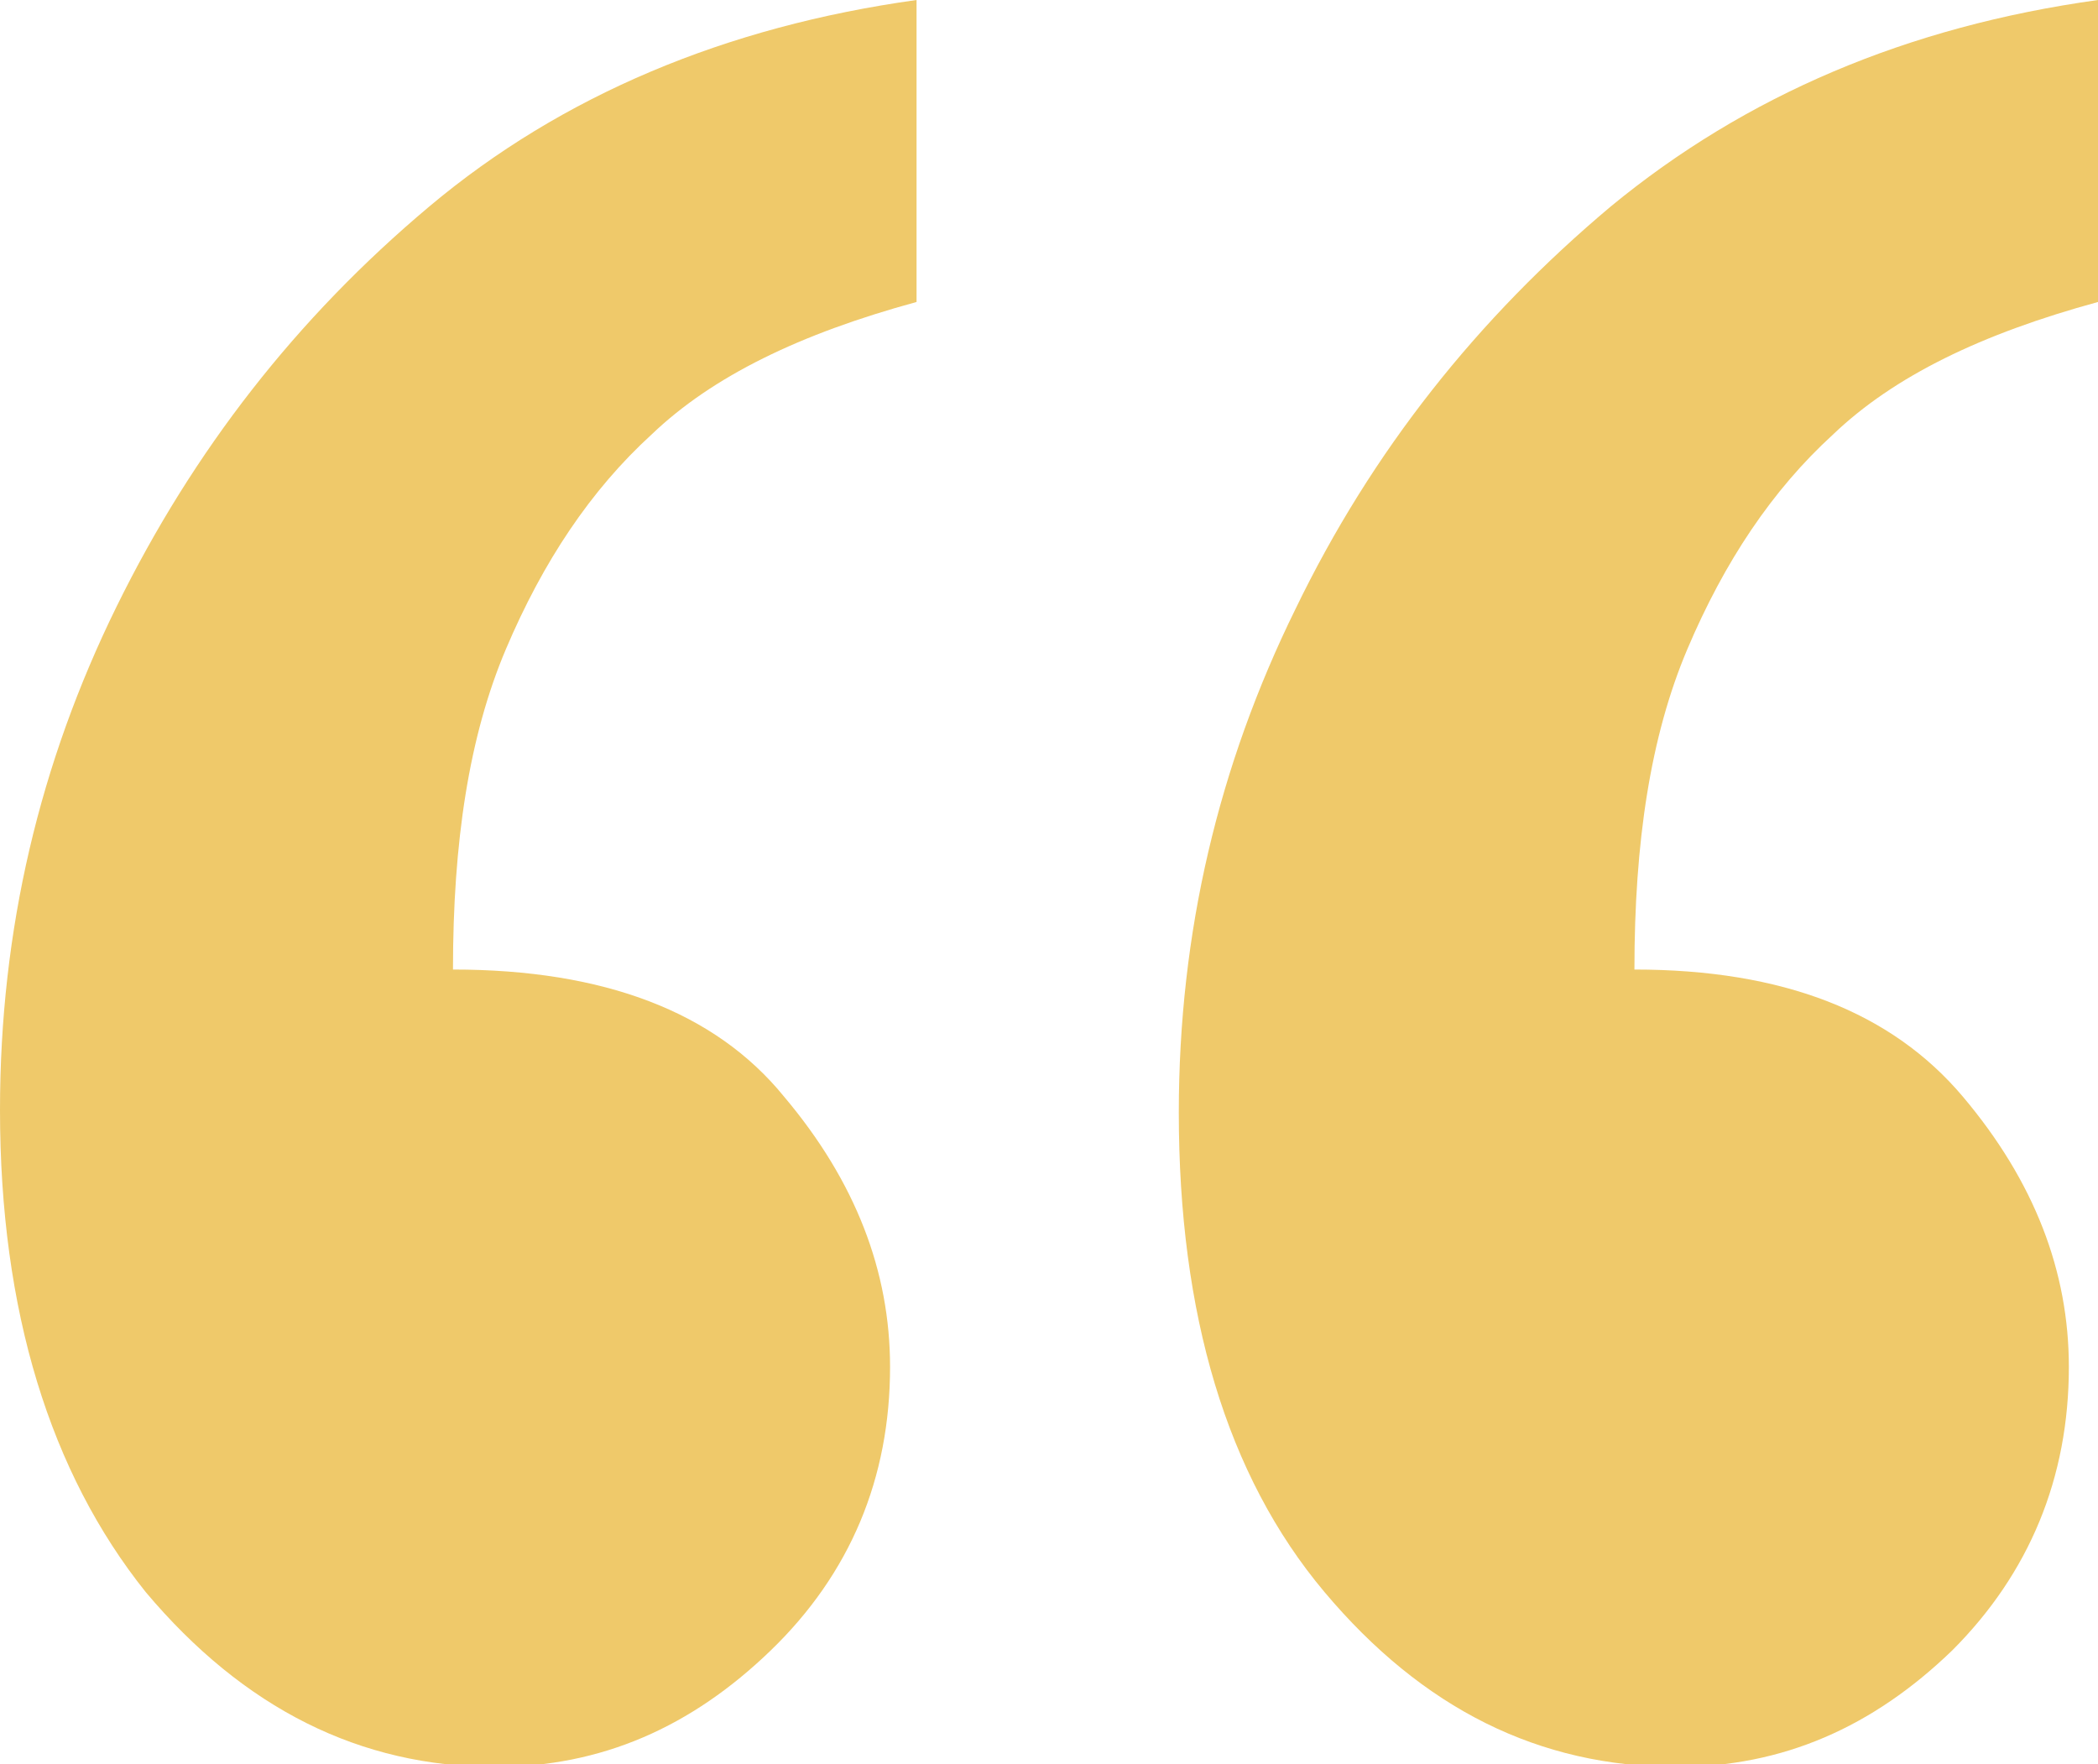 <?xml version="1.0" encoding="UTF-8"?> <!-- Generator: Adobe Illustrator 23.1.1, SVG Export Plug-In . SVG Version: 6.00 Build 0) --> <svg xmlns="http://www.w3.org/2000/svg" xmlns:xlink="http://www.w3.org/1999/xlink" id="Layer_1" x="0px" y="0px" viewBox="0 0 79.2 66.6" style="enable-background:new 0 0 79.2 66.6;" xml:space="preserve"> <style type="text/css"> .st0{opacity:0.8;} .st1{fill:#0C0C0C;} .st2{fill:none;stroke:#000000;stroke-miterlimit:10;} .st3{fill:none;} .st4{clip-path:url(#SVGID_2_);} .st5{clip-path:url(#SVGID_6_);fill:none;stroke:#000000;stroke-miterlimit:10;} .st6{clip-path:url(#SVGID_8_);} .st7{clip-path:url(#SVGID_12_);} .st8{clip-path:url(#SVGID_16_);} .st9{clip-path:url(#SVGID_20_);} .st10{clip-path:url(#SVGID_24_);} .st11{clip-path:url(#SVGID_28_);} .st12{clip-path:url(#SVGID_30_);fill:#FFFFFF;} .st13{clip-path:url(#SVGID_30_);} .st14{clip-path:url(#SVGID_32_);fill:none;stroke:#FFFFFF;stroke-width:3.900000e-02;stroke-linecap:round;stroke-linejoin:round;stroke-miterlimit:10;} .st15{clip-path:url(#SVGID_32_);} .st16{clip-path:url(#SVGID_30_);fill-rule:evenodd;clip-rule:evenodd;} .st17{clip-path:url(#SVGID_34_);} .st18{clip-path:url(#SVGID_30_);fill:none;stroke:#000000;stroke-miterlimit:10;} .st19{clip-path:url(#SVGID_30_);fill:#0C0C0C;} .st20{clip-path:url(#SVGID_36_);fill:#E6E6E6;} .st21{clip-path:url(#SVGID_36_);fill:none;stroke:#939393;stroke-width:0.5;stroke-miterlimit:10;} .st22{clip-path:url(#SVGID_30_);fill:#3C3C3B;} .st23{clip-path:url(#SVGID_38_);fill:none;stroke:#808080;stroke-width:0.75;stroke-miterlimit:10;} .st24{clip-path:url(#SVGID_40_);} .st25{clip-path:url(#SVGID_44_);} .st26{clip-path:url(#SVGID_44_);fill:#FFFFFF;} .st27{clip-path:url(#SVGID_46_);fill:none;stroke:#808080;stroke-width:0.75;stroke-miterlimit:10;} .st28{clip-path:url(#SVGID_46_);fill:none;stroke:#000000;stroke-width:1.7;stroke-miterlimit:10;} .st29{clip-path:url(#SVGID_46_);fill:none;stroke:#000000;stroke-width:0.75;stroke-miterlimit:10;} .st30{fill:#3C3C3B;} .st31{clip-path:url(#SVGID_48_);} .st32{clip-path:url(#SVGID_52_);fill:none;stroke:#808080;stroke-width:0.75;stroke-miterlimit:10;} .st33{clip-path:url(#SVGID_54_);} .st34{clip-path:url(#SVGID_58_);fill:#C5D8D6;} .st35{opacity:0.1;clip-path:url(#SVGID_58_);} .st36{clip-path:url(#SVGID_60_);fill:#FF3600;} .st37{clip-path:url(#SVGID_62_);fill:none;stroke:#FF3600;stroke-width:2;stroke-miterlimit:10;} .st38{clip-path:url(#SVGID_64_);fill:#FF3600;} .st39{clip-path:url(#SVGID_64_);fill:none;stroke:#458780;stroke-width:2;stroke-miterlimit:10;} .st40{clip-path:url(#SVGID_66_);fill:none;stroke:#FF3600;stroke-width:2;stroke-miterlimit:10;} .st41{opacity:0.1;clip-path:url(#SVGID_68_);} .st42{clip-path:url(#SVGID_70_);fill:#FF3600;} .st43{clip-path:url(#SVGID_72_);fill:#C5D8D6;} .st44{clip-path:url(#SVGID_74_);fill:none;stroke:#458780;stroke-width:2;stroke-miterlimit:10;} .st45{clip-path:url(#SVGID_76_);} .st46{clip-path:url(#SVGID_78_);} .st47{clip-path:url(#SVGID_80_);fill:#0C0C0C;} .st48{clip-path:url(#SVGID_80_);fill:none;stroke:#000000;stroke-miterlimit:10;} .st49{clip-path:url(#SVGID_78_);fill:#0C0C0C;} .st50{clip-path:url(#SVGID_82_);fill:none;stroke:#000000;stroke-miterlimit:10;} .st51{clip-path:url(#SVGID_84_);} .st52{opacity:0.25;clip-path:url(#SVGID_86_);} .st53{clip-path:url(#SVGID_88_);fill:#A780FF;} .st54{clip-path:url(#SVGID_86_);fill:#ABABAB;} .st55{clip-path:url(#SVGID_86_);fill:#808080;} .st56{clip-path:url(#SVGID_86_);fill:#C1C1C1;} .st57{clip-path:url(#SVGID_86_);fill:#DADADA;} .st58{clip-path:url(#SVGID_86_);fill:#434342;} .st59{clip-path:url(#SVGID_86_);fill:#2F2F2E;} .st60{clip-path:url(#SVGID_86_);fill:#4B4B4A;} .st61{clip-path:url(#SVGID_86_);fill:#B6DC73;} .st62{clip-path:url(#SVGID_86_);fill:#606060;} .st63{clip-path:url(#SVGID_90_);fill:#9E9E9E;} .st64{clip-path:url(#SVGID_90_);fill:#999999;} .st65{clip-path:url(#SVGID_90_);fill:#949494;} .st66{clip-path:url(#SVGID_90_);fill:#8F8F8F;} .st67{clip-path:url(#SVGID_90_);fill:#8A8A8A;} .st68{clip-path:url(#SVGID_90_);fill:#868686;} .st69{clip-path:url(#SVGID_90_);fill:#818181;} .st70{clip-path:url(#SVGID_90_);fill:#808080;} .st71{clip-path:url(#SVGID_92_);fill:#808080;} .st72{clip-path:url(#SVGID_92_);fill:#ABABAB;} .st73{clip-path:url(#SVGID_92_);fill:#C1C1C1;} .st74{clip-path:url(#SVGID_92_);fill:#80BE8B;} .st75{clip-path:url(#SVGID_92_);fill:#5A8372;} .st76{clip-path:url(#SVGID_92_);fill:#7CC391;} .st77{clip-path:url(#SVGID_92_);fill:#ADADAD;} .st78{clip-path:url(#SVGID_92_);fill:#C4C4C4;} .st79{clip-path:url(#SVGID_92_);fill:#DADADA;} .st80{clip-path:url(#SVGID_92_);fill:#C4FF80;} .st81{clip-path:url(#SVGID_92_);fill:#606060;} .st82{clip-path:url(#SVGID_92_);fill:#CEFF93;} .st83{clip-path:url(#SVGID_92_);fill:#FFB9B7;} .st84{clip-path:url(#SVGID_92_);fill:#B4D7FF;} .st85{clip-path:url(#SVGID_92_);fill:none;stroke:#DADADA;stroke-width:9;stroke-miterlimit:10;} .st86{clip-path:url(#SVGID_92_);fill:#2D2D2D;} .st87{clip-path:url(#SVGID_92_);fill:#424242;} .st88{clip-path:url(#SVGID_92_);fill:#575756;} .st89{clip-path:url(#SVGID_94_);fill:#FFFFFF;} .st90{clip-path:url(#SVGID_96_);fill:#2D2D2D;} .st91{opacity:0.4;clip-path:url(#SVGID_98_);} .st92{clip-path:url(#SVGID_100_);fill:#ABABAB;} .st93{clip-path:url(#SVGID_100_);fill:#808080;} .st94{clip-path:url(#SVGID_100_);fill:#C1C1C1;} .st95{clip-path:url(#SVGID_98_);fill:#DADADA;} .st96{clip-path:url(#SVGID_98_);fill:#808080;} .st97{clip-path:url(#SVGID_98_);fill:#ABABAB;} .st98{clip-path:url(#SVGID_98_);fill:#C1C1C1;} .st99{clip-path:url(#SVGID_102_);fill:#2D2D2D;} .st100{clip-path:url(#SVGID_104_);fill:#2D2D2D;} .st101{clip-path:url(#SVGID_106_);fill:#808080;} .st102{clip-path:url(#SVGID_106_);fill:#ADADAD;} .st103{clip-path:url(#SVGID_106_);fill:#C4C4C4;} .st104{clip-path:url(#SVGID_106_);fill:#ABABAB;} .st105{clip-path:url(#SVGID_106_);fill:#C1C1C1;} .st106{clip-path:url(#SVGID_108_);fill:#FFFFFF;} .st107{clip-path:url(#SVGID_110_);fill:#DADADA;} .st108{opacity:0.5;clip-path:url(#SVGID_110_);} .st109{clip-path:url(#SVGID_112_);fill:#ABABAB;} .st110{clip-path:url(#SVGID_112_);fill:#808080;} .st111{clip-path:url(#SVGID_112_);fill:#C1C1C1;} .st112{clip-path:url(#SVGID_110_);fill:#434342;} .st113{clip-path:url(#SVGID_110_);fill:#2F2F2E;} .st114{clip-path:url(#SVGID_110_);fill:#4B4B4A;} .st115{clip-path:url(#SVGID_110_);fill:#808080;} .st116{clip-path:url(#SVGID_110_);fill:#C1C1C1;} .st117{clip-path:url(#SVGID_114_);fill:#FFFFFF;} .st118{clip-path:url(#SVGID_116_);fill:#ABABAB;} .st119{clip-path:url(#SVGID_116_);fill:#808080;} .st120{clip-path:url(#SVGID_116_);fill:#C1C1C1;} .st121{clip-path:url(#SVGID_116_);fill:#FFB9B7;} .st122{clip-path:url(#SVGID_116_);fill:#B6DC73;} .st123{clip-path:url(#SVGID_116_);fill:#606060;} .st124{clip-path:url(#SVGID_118_);fill:#FFFFFF;} .st125{clip-path:url(#SVGID_120_);fill:#FFFFFF;} .st126{clip-path:url(#SVGID_122_);fill:#FFFFFF;} .st127{clip-path:url(#SVGID_124_);fill:#7CC391;} .st128{clip-path:url(#SVGID_124_);fill:#DADADA;} .st129{clip-path:url(#SVGID_124_);fill:#FFB9B7;} .st130{clip-path:url(#SVGID_124_);fill:#ABABAB;} .st131{clip-path:url(#SVGID_124_);fill:#808080;} .st132{clip-path:url(#SVGID_124_);fill:#C1C1C1;} .st133{opacity:0.7;clip-path:url(#SVGID_124_);} .st134{clip-path:url(#SVGID_126_);fill:#FFFFFF;} .st135{clip-path:url(#SVGID_124_);fill:#EB4A68;} .st136{clip-path:url(#SVGID_124_);fill:#EB4764;} .st137{clip-path:url(#SVGID_124_);fill:#E13A57;} .st138{clip-path:url(#SVGID_124_);fill:#B63147;} .st139{clip-path:url(#SVGID_124_);fill:#EB3F5E;} .st140{clip-path:url(#SVGID_124_);fill:#EB3F5C;} .st141{clip-path:url(#SVGID_124_);fill:#EB4B6F;} .st142{clip-path:url(#SVGID_124_);fill:#EB4B6E;} .st143{clip-path:url(#SVGID_124_);fill:#CE354E;} .st144{clip-path:url(#SVGID_124_);fill:#EB4261;} .st145{clip-path:url(#SVGID_124_);fill:#BD334B;} .st146{clip-path:url(#SVGID_124_);fill:#EB4462;} .st147{clip-path:url(#SVGID_124_);fill:#C6354B;} .st148{clip-path:url(#SVGID_124_);fill:#EB4664;} .st149{clip-path:url(#SVGID_124_);fill:#D33852;} .st150{clip-path:url(#SVGID_124_);fill:#EB3D5A;} .st151{clip-path:url(#SVGID_124_);fill:#B73147;} .st152{clip-path:url(#SVGID_124_);fill:#E43C58;} .st153{clip-path:url(#SVGID_124_);fill:#DD3A53;} .st154{clip-path:url(#SVGID_124_);fill:#B13046;} .st155{clip-path:url(#SVGID_124_);fill:#B83248;} .st156{clip-path:url(#SVGID_124_);fill:#E57080;} .st157{clip-path:url(#SVGID_124_);fill:#EB5579;} .st158{clip-path:url(#SVGID_124_);fill:#E87180;} .st159{clip-path:url(#SVGID_124_);fill:#EB4D64;} .st160{clip-path:url(#SVGID_124_);fill:#E17680;} .st161{clip-path:url(#SVGID_124_);fill:#EB637D;} .st162{clip-path:url(#SVGID_124_);fill:#EB5D78;} .st163{clip-path:url(#SVGID_124_);fill:#EB617B;} .st164{clip-path:url(#SVGID_124_);fill:#EB6078;} .st165{clip-path:url(#SVGID_124_);fill:#EB607A;} .st166{clip-path:url(#SVGID_124_);fill:#EB627B;} .st167{clip-path:url(#SVGID_124_);fill:#EB5F79;} .st168{clip-path:url(#SVGID_124_);fill:#EB617A;} .st169{clip-path:url(#SVGID_124_);fill:#EB647C;} .st170{clip-path:url(#SVGID_124_);fill:#D03750;} .st171{clip-path:url(#SVGID_124_);fill:#B23046;} .st172{clip-path:url(#SVGID_128_);} .st173{clip-path:url(#SVGID_130_);fill:#0C0C0C;} .st174{clip-path:url(#SVGID_130_);fill:none;stroke:#000000;stroke-width:0.75;stroke-miterlimit:10;} .st175{clip-path:url(#SVGID_130_);} .st176{clip-path:url(#SVGID_130_);fill:#565655;} .st177{clip-path:url(#SVGID_130_);fill:#808080;} .st178{clip-path:url(#SVGID_130_);fill:#3C6180;} .st179{clip-path:url(#SVGID_132_);fill:none;stroke:#323232;stroke-width:3;stroke-miterlimit:10;} .st180{clip-path:url(#SVGID_132_);fill:#FFFFFF;} .st181{clip-path:url(#SVGID_132_);fill:#1C1C1C;} .st182{clip-path:url(#SVGID_132_);fill:none;stroke:#808080;stroke-width:3;stroke-miterlimit:10;} .st183{clip-path:url(#SVGID_132_);fill:#0F1F3A;} .st184{clip-path:url(#SVGID_132_);fill:#FF134D;} .st185{opacity:0.9;clip-path:url(#SVGID_132_);} .st186{clip-path:url(#SVGID_134_);} .st187{clip-path:url(#SVGID_136_);fill:none;stroke:#808080;stroke-width:3;stroke-miterlimit:10;} .st188{clip-path:url(#SVGID_138_);} .st189{clip-path:url(#SVGID_140_);fill:none;stroke:#808080;stroke-width:3;stroke-miterlimit:10;} .st190{clip-path:url(#SVGID_132_);fill:#FF3600;} .st191{clip-path:url(#SVGID_142_);fill:none;stroke:#878787;stroke-width:0.5;stroke-miterlimit:10;} .st192{clip-path:url(#SVGID_144_);fill:none;stroke:#878787;stroke-width:0.5;stroke-miterlimit:10;} .st193{clip-path:url(#SVGID_146_);fill:none;stroke:#878787;stroke-width:0.5;stroke-miterlimit:10;} .st194{clip-path:url(#SVGID_146_);fill:none;stroke:#FF3600;stroke-width:0.5;stroke-miterlimit:10;} .st195{clip-path:url(#SVGID_148_);} .st196{clip-path:url(#SVGID_152_);} .st197{clip-path:url(#SVGID_156_);} .st198{clip-path:url(#SVGID_160_);} .st199{clip-path:url(#SVGID_164_);} .st200{clip-path:url(#SVGID_168_);} .st201{clip-path:url(#SVGID_172_);} .st202{clip-path:url(#SVGID_176_);} .st203{clip-path:url(#SVGID_182_);} .st204{clip-path:url(#SVGID_188_);} .st205{clip-path:url(#SVGID_192_);} .st206{clip-path:url(#SVGID_196_);} .st207{clip-path:url(#SVGID_198_);} .st208{clip-path:url(#SVGID_200_);} .st209{clip-path:url(#SVGID_204_);} .st210{clip-path:url(#SVGID_208_);} .st211{clip-path:url(#SVGID_212_);} .st212{clip-path:url(#SVGID_216_);} .st213{clip-path:url(#SVGID_198_);fill:#0C0C0C;} .st214{clip-path:url(#SVGID_198_);fill:none;stroke:#000000;stroke-miterlimit:10;} .st215{opacity:0.6;clip-path:url(#SVGID_220_);} .st216{clip-path:url(#SVGID_222_);} .st217{clip-path:url(#SVGID_226_);} .st218{opacity:0.6;clip-path:url(#SVGID_230_);} .st219{clip-path:url(#SVGID_232_);} .st220{clip-path:url(#SVGID_236_);} .st221{opacity:0.6;clip-path:url(#SVGID_240_);} .st222{clip-path:url(#SVGID_242_);} .st223{clip-path:url(#SVGID_246_);} .st224{clip-path:url(#SVGID_198_);fill:#575756;} .st225{opacity:0.6;clip-path:url(#SVGID_250_);} .st226{clip-path:url(#SVGID_252_);} .st227{clip-path:url(#SVGID_256_);} .st228{clip-path:url(#SVGID_260_);} .st229{clip-path:url(#SVGID_264_);} .st230{clip-path:url(#SVGID_266_);} .st231{clip-path:url(#SVGID_270_);} .st232{clip-path:url(#SVGID_274_);} .st233{clip-path:url(#SVGID_278_);fill:none;stroke:#000000;stroke-miterlimit:10;} .st234{clip-path:url(#SVGID_278_);} .st235{clip-path:url(#SVGID_280_);fill:none;stroke:#FF3600;stroke-width:2;stroke-miterlimit:10;} .st236{clip-path:url(#SVGID_282_);} .st237{clip-path:url(#SVGID_284_);} .st238{opacity:0;clip-path:url(#SVGID_286_);} .st239{clip-path:url(#SVGID_288_);fill:#FFFFFF;} .st240{clip-path:url(#SVGID_290_);fill:#FFFFFF;} .st241{clip-path:url(#SVGID_292_);fill:#FFFFFF;} .st242{clip-path:url(#SVGID_294_);fill:#FFFFFF;} .st243{clip-path:url(#SVGID_296_);fill:#FFFFFF;} .st244{clip-path:url(#SVGID_298_);fill:#FFFFFF;} .st245{clip-path:url(#SVGID_300_);fill:#FFFFFF;} .st246{clip-path:url(#SVGID_302_);fill:#FFFFFF;} .st247{clip-path:url(#SVGID_304_);fill:#FFFFFF;} .st248{clip-path:url(#SVGID_306_);fill:#FFFFFF;} .st249{clip-path:url(#SVGID_308_);fill:#FFFFFF;} .st250{clip-path:url(#SVGID_310_);fill:#FFFFFF;} .st251{clip-path:url(#SVGID_312_);fill:#FFFFFF;} .st252{clip-path:url(#SVGID_314_);fill:#FFFFFF;} .st253{clip-path:url(#SVGID_316_);fill:#FFFFFF;} .st254{clip-path:url(#SVGID_318_);fill:#FFFFFF;} .st255{clip-path:url(#SVGID_320_);fill:#FFFFFF;} .st256{clip-path:url(#SVGID_322_);fill:#FFFFFF;} .st257{clip-path:url(#SVGID_324_);fill:#FFFFFF;} .st258{clip-path:url(#SVGID_326_);} .st259{clip-path:url(#SVGID_330_);} .st260{clip-path:url(#SVGID_334_);fill:none;stroke:#939393;stroke-width:0.5;stroke-miterlimit:10;} .st261{opacity:0;clip-path:url(#SVGID_334_);} .st262{clip-path:url(#SVGID_410_);} .st263{clip-path:url(#SVGID_414_);} .st264{opacity:0;clip-path:url(#SVGID_418_);} .st265{clip-path:url(#SVGID_474_);} .st266{clip-path:url(#SVGID_478_);fill:none;stroke:#939393;stroke-width:0.5;stroke-miterlimit:10;} .st267{clip-path:url(#SVGID_284_);fill:#0C0C0C;} .st268{clip-path:url(#SVGID_480_);fill:none;stroke:#000000;stroke-miterlimit:10;} .st269{clip-path:url(#SVGID_482_);} .st270{clip-path:url(#SVGID_486_);fill:none;stroke:#939393;stroke-width:0.5;stroke-miterlimit:10;} .st271{clip-path:url(#SVGID_488_);} .st272{clip-path:url(#SVGID_492_);fill:none;stroke:#939393;stroke-width:0.5;stroke-miterlimit:10;} .st273{clip-path:url(#SVGID_492_);fill:#221F73;} .st274{clip-path:url(#SVGID_494_);} .st275{clip-path:url(#SVGID_498_);} .st276{clip-path:url(#SVGID_500_);} .st277{clip-path:url(#SVGID_504_);} .st278{clip-path:url(#SVGID_508_);} .st279{clip-path:url(#SVGID_512_);fill:none;stroke:#939393;stroke-width:0.5;stroke-miterlimit:10;} .st280{clip-path:url(#SVGID_514_);} .st281{clip-path:url(#SVGID_518_);} .st282{clip-path:url(#SVGID_522_);fill:#FFFFFF;} .st283{clip-path:url(#SVGID_524_);} .st284{clip-path:url(#SVGID_526_);} .st285{clip-path:url(#SVGID_526_);fill:none;stroke:#000000;stroke-miterlimit:10;} .st286{clip-path:url(#SVGID_526_);fill:#0C0C0C;} .st287{opacity:0.6;clip-path:url(#SVGID_528_);} .st288{clip-path:url(#SVGID_530_);} .st289{clip-path:url(#SVGID_528_);fill:#FFFFFF;} .st290{clip-path:url(#SVGID_528_);fill:none;stroke:#BEBEBE;stroke-width:0.25;stroke-miterlimit:10;} .st291{clip-path:url(#SVGID_534_);fill:none;stroke:#808080;stroke-width:0.75;stroke-miterlimit:10;} .st292{opacity:0.6;clip-path:url(#SVGID_534_);} .st293{clip-path:url(#SVGID_536_);} .st294{clip-path:url(#SVGID_534_);fill:#FFFFFF;} .st295{clip-path:url(#SVGID_534_);fill:none;stroke:#BEBEBE;stroke-width:0.25;stroke-miterlimit:10;} .st296{clip-path:url(#SVGID_540_);fill:none;stroke:#808080;stroke-width:0.75;stroke-miterlimit:10;} .st297{clip-path:url(#SVGID_540_);fill:#FF3600;} .st298{clip-path:url(#SVGID_540_);fill:none;stroke:#FF3600;stroke-miterlimit:10;} .st299{clip-path:url(#SVGID_526_);fill:#FF3600;} .st300{opacity:0.1;clip-path:url(#SVGID_542_);} .st301{clip-path:url(#SVGID_544_);fill:#FF3600;} .st302{clip-path:url(#SVGID_542_);fill:#FF3600;} .st303{clip-path:url(#SVGID_546_);fill:#FF3600;} .st304{clip-path:url(#SVGID_548_);fill:#FF3600;} .st305{clip-path:url(#SVGID_550_);fill:#FF3600;} .st306{clip-path:url(#SVGID_552_);} .st307{clip-path:url(#SVGID_554_);fill:none;stroke:#000000;stroke-miterlimit:10;} .st308{clip-path:url(#SVGID_554_);fill:#0C0C0C;} .st309{clip-path:url(#SVGID_554_);} .st310{clip-path:url(#SVGID_556_);fill:#3A3A3A;} .st311{clip-path:url(#SVGID_556_);fill:none;stroke:#3A3A3A;stroke-miterlimit:10;} .st312{clip-path:url(#SVGID_558_);fill:#3A3A3A;} .st313{clip-path:url(#SVGID_558_);fill:none;stroke:#3A3A3A;stroke-miterlimit:10;} .st314{clip-path:url(#SVGID_560_);fill:#3A3A3A;} .st315{clip-path:url(#SVGID_560_);fill:none;stroke:#3A3A3A;stroke-miterlimit:10;} .st316{clip-path:url(#SVGID_562_);} .st317{clip-path:url(#SVGID_566_);fill:none;stroke:#FF3600;stroke-width:0.5;stroke-miterlimit:10;} .st318{opacity:0.5;clip-path:url(#SVGID_566_);} .st319{clip-path:url(#SVGID_568_);} .st320{filter:url(#Adobe_OpacityMaskFilter);} .st321{clip-path:url(#SVGID_570_);fill:url(#SVGID_572_);} .st322{clip-path:url(#SVGID_570_);mask:url(#SVGID_571_);fill:url(#SVGID_573_);} .st323{clip-path:url(#SVGID_575_);} .st324{clip-path:url(#SVGID_577_);} .st325{clip-path:url(#SVGID_579_);} .st326{clip-path:url(#SVGID_581_);} .st327{clip-path:url(#SVGID_583_);} .st328{clip-path:url(#SVGID_585_);} .st329{clip-path:url(#SVGID_589_);} .st330{clip-path:url(#SVGID_593_);} .st331{opacity:0.5;clip-path:url(#SVGID_597_);} .st332{clip-path:url(#SVGID_599_);} .st333{filter:url(#Adobe_OpacityMaskFilter_1_);} .st334{clip-path:url(#SVGID_601_);fill:url(#SVGID_603_);} .st335{clip-path:url(#SVGID_601_);mask:url(#SVGID_602_);fill:url(#SVGID_604_);} .st336{clip-path:url(#SVGID_577_);fill:#FFFFFF;} .st337{clip-path:url(#SVGID_606_);} .st338{clip-path:url(#SVGID_608_);} .st339{clip-path:url(#SVGID_610_);} .st340{clip-path:url(#SVGID_614_);} .st341{clip-path:url(#SVGID_618_);} .st342{opacity:0.5;clip-path:url(#SVGID_622_);} .st343{clip-path:url(#SVGID_624_);} .st344{filter:url(#Adobe_OpacityMaskFilter_2_);} .st345{clip-path:url(#SVGID_626_);fill:url(#SVGID_628_);} .st346{clip-path:url(#SVGID_626_);mask:url(#SVGID_627_);fill:url(#SVGID_629_);} .st347{clip-path:url(#SVGID_608_);fill:#FFFFFF;} .st348{clip-path:url(#SVGID_631_);} .st349{clip-path:url(#SVGID_633_);} .st350{clip-path:url(#SVGID_635_);} .st351{clip-path:url(#SVGID_639_);} .st352{clip-path:url(#SVGID_643_);} .st353{opacity:0.5;clip-path:url(#SVGID_647_);} .st354{clip-path:url(#SVGID_649_);} .st355{filter:url(#Adobe_OpacityMaskFilter_3_);} .st356{clip-path:url(#SVGID_651_);fill:url(#SVGID_653_);} .st357{clip-path:url(#SVGID_651_);mask:url(#SVGID_652_);fill:url(#SVGID_654_);} .st358{clip-path:url(#SVGID_633_);fill:#FFFFFF;} .st359{clip-path:url(#SVGID_656_);} .st360{clip-path:url(#SVGID_658_);} .st361{clip-path:url(#SVGID_660_);} .st362{clip-path:url(#SVGID_664_);} .st363{clip-path:url(#SVGID_668_);} .st364{clip-path:url(#SVGID_672_);} .st365{opacity:0.5;clip-path:url(#SVGID_676_);} .st366{clip-path:url(#SVGID_678_);} .st367{filter:url(#Adobe_OpacityMaskFilter_4_);} .st368{clip-path:url(#SVGID_680_);fill:url(#SVGID_682_);} .st369{clip-path:url(#SVGID_680_);mask:url(#SVGID_681_);fill:url(#SVGID_683_);} .st370{clip-path:url(#SVGID_685_);} .st371{filter:url(#Adobe_OpacityMaskFilter_5_);} .st372{clip-path:url(#SVGID_687_);fill:url(#SVGID_689_);} .st373{clip-path:url(#SVGID_687_);mask:url(#SVGID_688_);fill:url(#SVGID_690_);} .st374{clip-path:url(#SVGID_658_);fill:#FFFFFF;} .st375{clip-path:url(#SVGID_692_);} .st376{clip-path:url(#SVGID_696_);} .st377{clip-path:url(#SVGID_700_);} .st378{opacity:0.5;clip-path:url(#SVGID_704_);} .st379{clip-path:url(#SVGID_706_);} .st380{filter:url(#Adobe_OpacityMaskFilter_6_);} .st381{clip-path:url(#SVGID_708_);fill:url(#SVGID_710_);} .st382{clip-path:url(#SVGID_708_);mask:url(#SVGID_709_);fill:url(#SVGID_711_);} .st383{fill:#FFFFFF;} .st384{clip-path:url(#SVGID_713_);} .st385{clip-path:url(#SVGID_715_);fill:none;stroke:#000000;stroke-width:2;stroke-miterlimit:10;} .st386{clip-path:url(#SVGID_713_);fill:#303030;} .st387{fill:#FF3600;} .st388{opacity:0.6;} .st389{clip-path:url(#SVGID_717_);} .st390{clip-path:url(#SVGID_721_);} .st391{fill:none;stroke:#BEBEBE;stroke-width:0.25;stroke-miterlimit:10;} .st392{fill:#444444;} .st393{fill:none;stroke:#808080;stroke-width:0.75;stroke-miterlimit:10;} .st394{fill:#FFFFFF;stroke:#BEBEBE;stroke-width:0.25;stroke-miterlimit:10;} .st395{opacity:0.76;fill:#0C0C0C;} .st396{opacity:0.55;} .st397{clip-path:url(#SVGID_737_);} .st398{fill:#939393;} .st399{clip-path:url(#SVGID_739_);} .st400{clip-path:url(#SVGID_741_);} .st401{clip-path:url(#SVGID_745_);} .st402{clip-path:url(#SVGID_749_);} .st403{filter:url(#Adobe_OpacityMaskFilter_7_);} .st404{clip-path:url(#SVGID_753_);fill:url(#SVGID_755_);} .st405{clip-path:url(#SVGID_753_);mask:url(#SVGID_754_);fill:url(#SVGID_756_);} .st406{opacity:0.5;clip-path:url(#SVGID_758_);} .st407{clip-path:url(#SVGID_760_);} .st408{filter:url(#Adobe_OpacityMaskFilter_8_);} .st409{clip-path:url(#SVGID_762_);fill:url(#SVGID_764_);} .st410{clip-path:url(#SVGID_762_);mask:url(#SVGID_763_);fill:url(#SVGID_765_);} .st411{clip-path:url(#SVGID_739_);fill:#FFFFFF;} .st412{clip-path:url(#SVGID_739_);fill:none;stroke:#FFFFFF;stroke-miterlimit:10;} .st413{fill:none;stroke:#EFC96A;stroke-width:2;stroke-linecap:square;} .st414{fill-rule:evenodd;clip-rule:evenodd;fill:#EFC96A;} .st415{fill-rule:evenodd;clip-rule:evenodd;fill:#FFFFFF;filter:url(#Adobe_OpacityMaskFilter_9_);} .st416{mask:url(#mask0_43_591_1_);} .st417{opacity:0.9;fill:#FFFFFF;} .st418{fill:none;stroke:#CDB262;stroke-width:2;stroke-linecap:square;} .st419{fill:#EFC96A;} .st420{fill:none;stroke:#FFFFFF;stroke-width:2;stroke-miterlimit:10;} .st421{fill-rule:evenodd;clip-rule:evenodd;fill:#FFFFFF;filter:url(#Adobe_OpacityMaskFilter_10_);} .st422{mask:url(#mask0_43_591_2_);} </style> <g> <path class="st419" d="M34.6,0v11.4c-4.4,1.2-7.7,2.8-10,5c-2.3,2.1-4.1,4.8-5.5,8.1c-1.4,3.3-2,7.3-2,12.1c5.7,0,9.9,1.6,12.5,4.8 c2.7,3.2,4,6.6,4,10.2c0,4.2-1.5,7.8-4.5,10.7c-3,2.9-6.4,4.4-10.4,4.4c-5.1,0-9.5-2.2-13.2-6.6C1.9,55.6,0,49.5,0,41.9 c0-6.8,1.5-13.1,4.4-19C7.3,17,11.2,12,16.2,7.8C21.2,3.6,27.4,1,34.6,0z M79.2,0v11.4c-4.4,1.2-7.7,2.8-10,5 c-2.3,2.1-4.1,4.8-5.5,8.1c-1.4,3.3-2,7.3-2,12.1c5.6,0,9.7,1.6,12.4,4.8c2.7,3.2,4,6.6,4,10.2c0,4.2-1.5,7.8-4.4,10.7 c-3,2.9-6.4,4.4-10.4,4.4c-5.2,0-9.6-2.2-13.3-6.6c-3.7-4.4-5.5-10.5-5.5-18.1c0-6.8,1.5-13.1,4.4-19C51.8,17,55.8,12,60.8,7.8 C65.9,3.6,72,1,79.2,0z"></path> </g> </svg> 